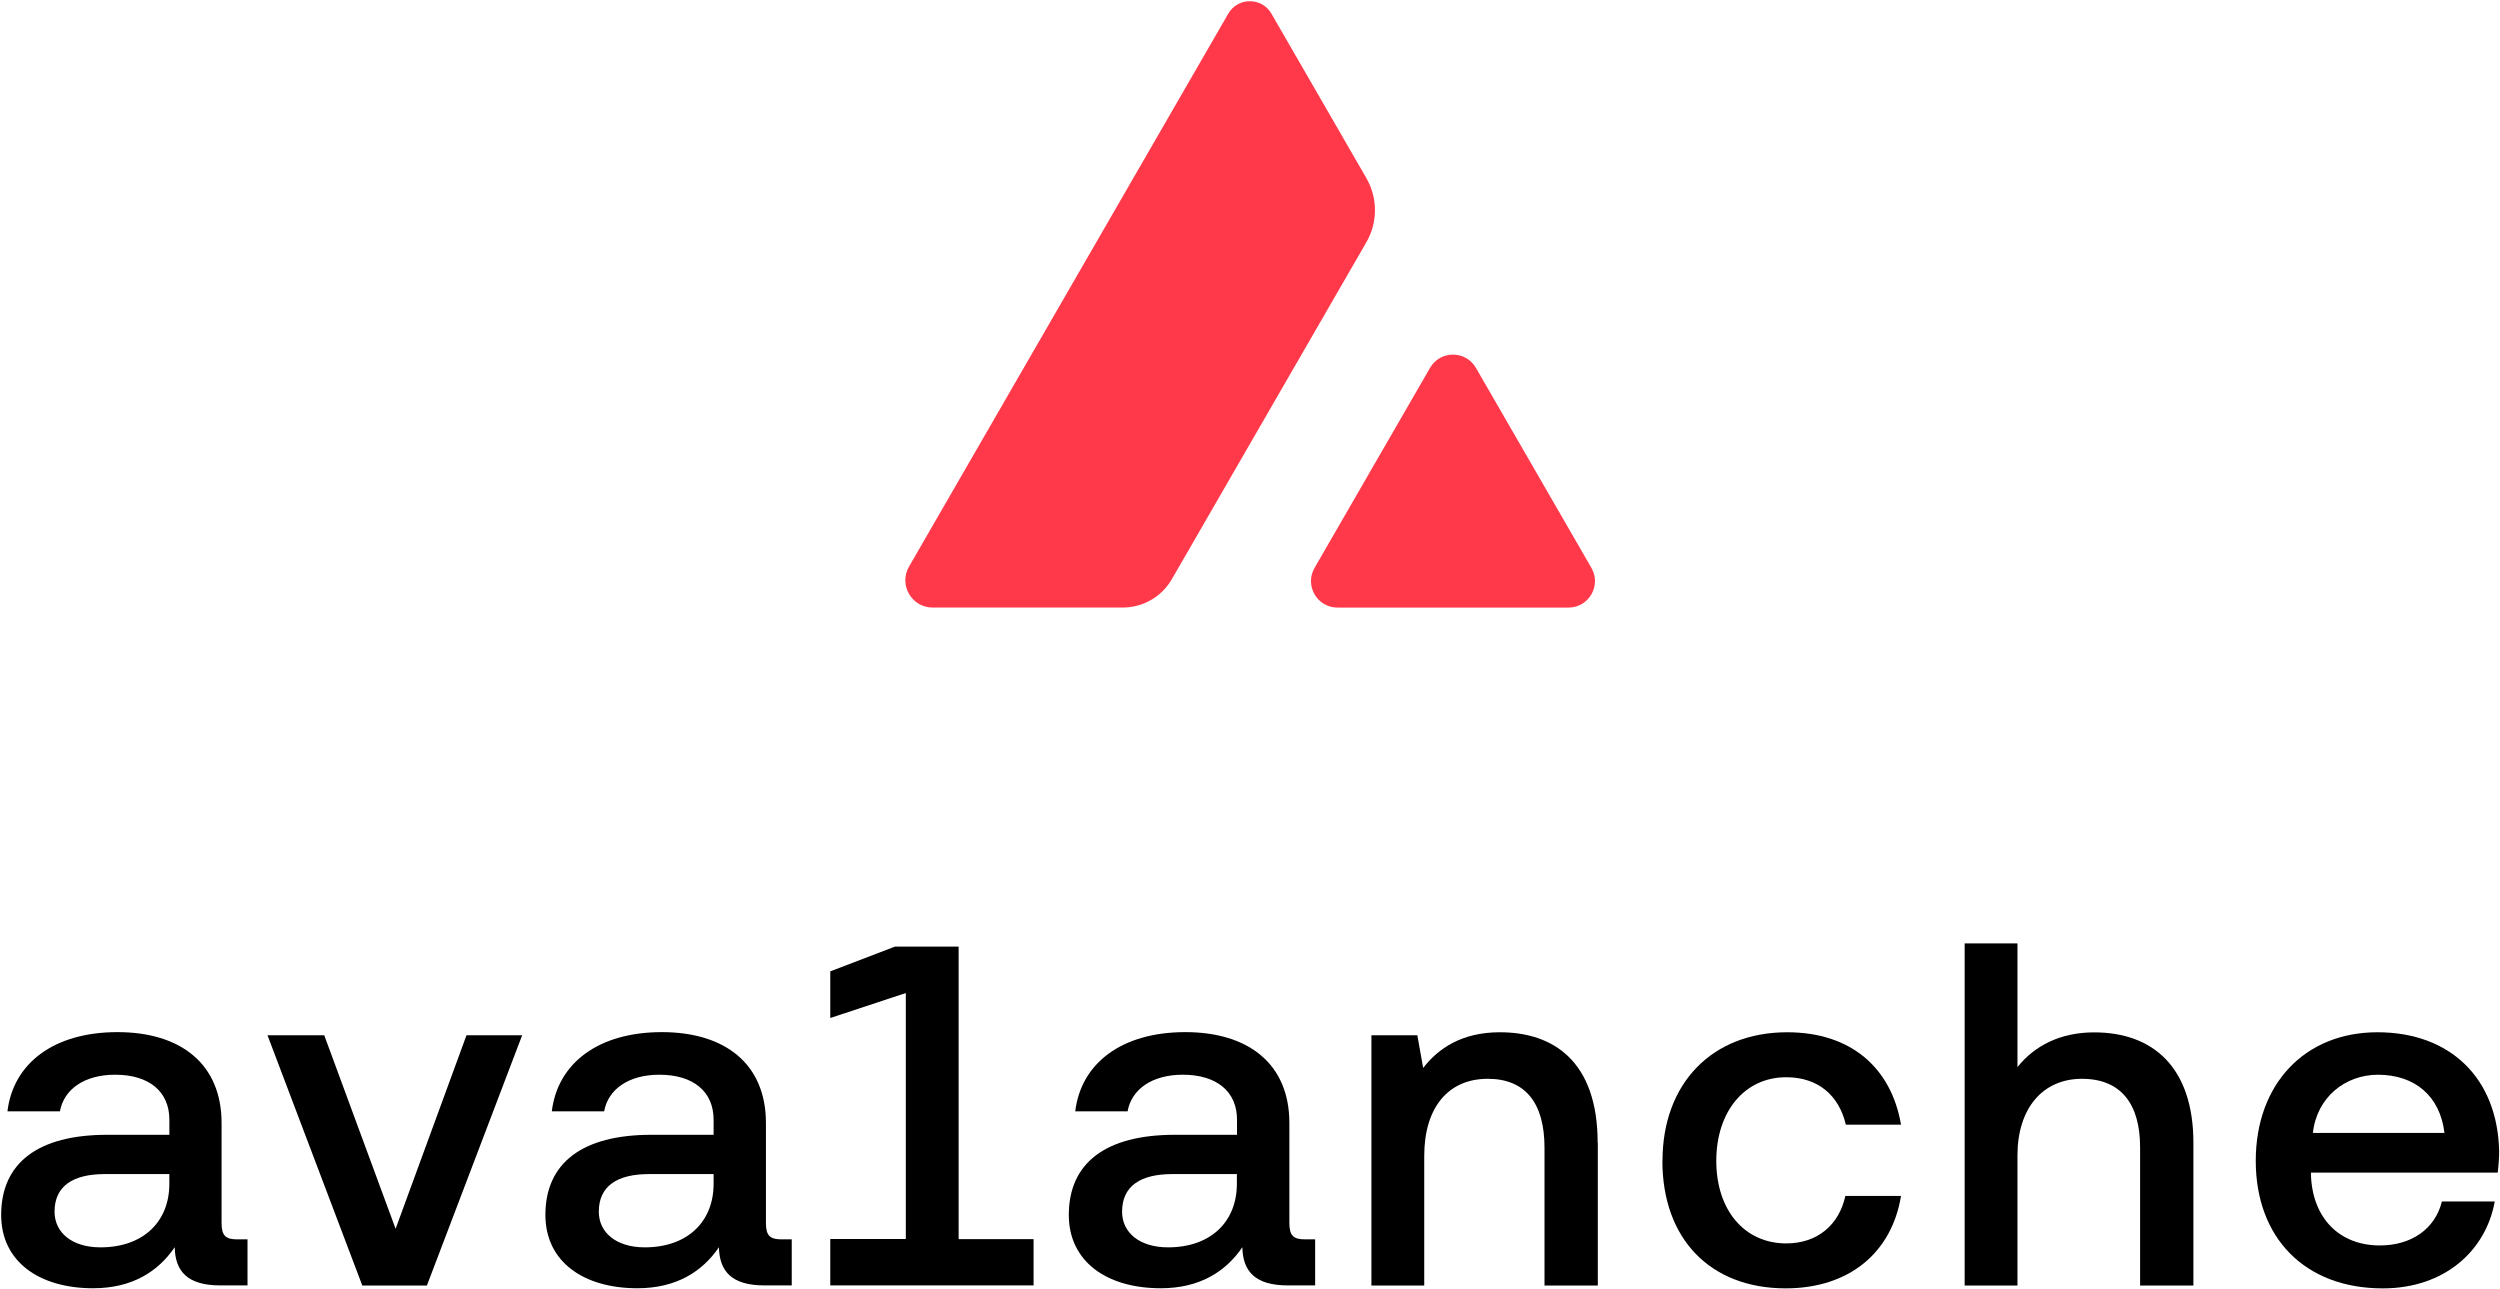 <svg width="931" height="480" viewBox="0 0 931 480" fill="none" xmlns="http://www.w3.org/2000/svg">
<g clip-path="url(#clip0_13790_11059)">
<path d="M92.174 461.584V478.684H81.984C69.804 478.684 65.234 473.414 65.064 464.464C58.864 473.544 49.204 479.744 34.674 479.744C14.474 479.744 0.434 469.734 0.434 452.454C0.434 433.134 14.074 422.594 39.954 422.594H63.074V416.964C63.074 406.594 55.634 400.224 42.874 400.224C31.404 400.224 23.784 405.674 22.314 413.864H2.774C4.944 395.834 20.224 384.364 43.754 384.364C67.284 384.364 82.514 396.194 82.514 418.214V455.514C82.514 460.254 84.154 461.534 88.314 461.534H92.124L92.164 461.584H92.174ZM63.064 437.224H39.054C27.044 437.224 20.314 441.784 20.314 451.224C20.314 459.064 26.874 464.514 37.414 464.514C53.454 464.514 63.064 454.854 63.064 440.854V437.224Z" fill="black"/>
<path d="M134.923 478.734L99.613 385.524H120.743L147.323 457.604L173.723 385.524H194.453L158.973 478.734H134.913H134.923Z" fill="black"/>
<path d="M294.845 461.584V478.684H284.655C272.475 478.684 267.905 473.414 267.735 464.464C261.535 473.544 251.875 479.744 237.345 479.744C217.145 479.744 203.105 469.734 203.105 452.454C203.105 433.134 216.745 422.594 242.625 422.594H265.745V416.964C265.745 406.594 258.305 400.224 245.545 400.224C234.075 400.224 226.455 405.674 224.985 413.864H205.495C207.665 395.834 222.945 384.364 246.475 384.364C270.005 384.364 285.235 396.194 285.235 418.214V455.514C285.235 460.254 286.875 461.534 291.035 461.534H294.845V461.584ZM265.745 437.224H241.735C229.725 437.224 222.995 441.784 222.995 451.224C222.995 459.064 229.555 464.514 240.095 464.514C256.135 464.514 265.745 454.854 265.745 440.854V437.224Z" fill="black"/>
<path d="M384.905 461.414V478.694H309.195V461.414H337.325V369.804L309.195 379.104V361.734L333.255 352.524H356.995V461.454H384.945L384.905 461.414Z" fill="black"/>
<path d="M489.763 461.584V478.684H479.573C467.393 478.684 462.823 473.414 462.653 464.464C456.453 473.544 446.793 479.744 432.263 479.744C412.063 479.744 398.023 469.734 398.023 452.454C398.023 433.134 411.663 422.594 437.543 422.594H460.663V416.964C460.663 406.594 453.223 400.224 440.463 400.224C428.993 400.224 421.373 405.674 419.913 413.864H400.423C402.593 395.834 417.873 384.364 441.403 384.364C464.933 384.364 480.163 396.194 480.163 418.214V455.514C480.163 460.254 481.803 461.534 485.963 461.534H489.773V461.584H489.763ZM460.613 437.224H436.603C424.593 437.224 417.863 441.784 417.863 451.224C417.863 459.064 424.423 464.514 434.963 464.514C451.003 464.514 460.613 454.854 460.613 440.854V437.224Z" fill="black"/>
<path d="M595.025 425.574V478.734H575.175V427.394C575.175 410.824 568.085 401.744 554.045 401.744C539.295 401.744 530.385 412.464 530.385 430.494V478.734H510.715V385.524H527.815L529.985 397.704C535.615 390.434 544.385 384.414 558.555 384.414C578.405 384.414 594.965 395.134 594.965 425.564H595.005L595.025 425.574Z" fill="black"/>
<path d="M619.114 432.304C619.114 403.554 637.494 384.414 665.544 384.414C689.374 384.414 704.304 397.704 707.944 418.834H687.394C684.824 407.894 677.024 401.164 665.194 401.164C649.554 401.164 639.144 414.094 639.144 432.304C639.144 450.514 649.514 463.044 665.194 463.044C676.844 463.044 684.864 456.134 687.214 445.364H707.944C704.484 466.494 688.624 479.784 664.974 479.784C636.934 479.784 619.074 461.404 619.074 432.294H619.114V432.304Z" fill="black"/>
<path d="M816.823 425.574V478.734H796.973V427.214C796.973 411.174 789.883 401.744 775.313 401.744C760.743 401.744 751.303 412.684 751.303 430.314V478.734H731.633V351.324H751.303V397.394C757.683 389.374 767.343 384.454 779.873 384.454C801.713 384.454 816.823 397.394 816.823 425.614V425.574Z" fill="black"/>
<path d="M860.603 436.644V437.574C861.133 453.394 870.973 463.804 886.253 463.804C897.903 463.804 906.803 457.774 909.373 447.414H929.043C925.763 465.804 910.303 479.794 887.353 479.794C858.243 479.794 840.043 460.874 840.043 432.304C840.043 403.734 858.253 384.414 885.363 384.414C912.473 384.414 930.153 401.514 930.683 428.844C930.683 430.834 930.503 433.944 930.153 436.684H860.603V436.644ZM861.363 421.894H910.313C908.673 408.074 899.193 400.234 885.553 400.234C873.373 400.234 862.783 408.604 861.323 421.894H861.363Z" fill="black"/>
<path d="M498.081 226.264H584.101C591.691 226.264 596.441 218.044 592.641 211.474L549.631 136.984C545.831 130.414 536.351 130.414 532.551 136.984L489.541 211.474C485.741 218.044 490.491 226.264 498.081 226.264Z" fill="#FF394A"/>
<path d="M508.842 66.334L473.482 5.094C469.912 -1.096 460.972 -1.096 457.402 5.094L338.512 211.014C334.602 217.794 339.492 226.254 347.312 226.254H418.102C425.652 226.254 432.622 222.224 436.392 215.694L508.832 90.224C513.102 82.834 513.102 73.724 508.832 66.334H508.842Z" fill="#FF394A"/>
</g>
<defs>
<clipPath id="clip0_13790_11059">
<rect width="930.27" height="479.34" fill="white" transform="translate(0.422 0.454)"/>
</clipPath>
</defs>
</svg>
